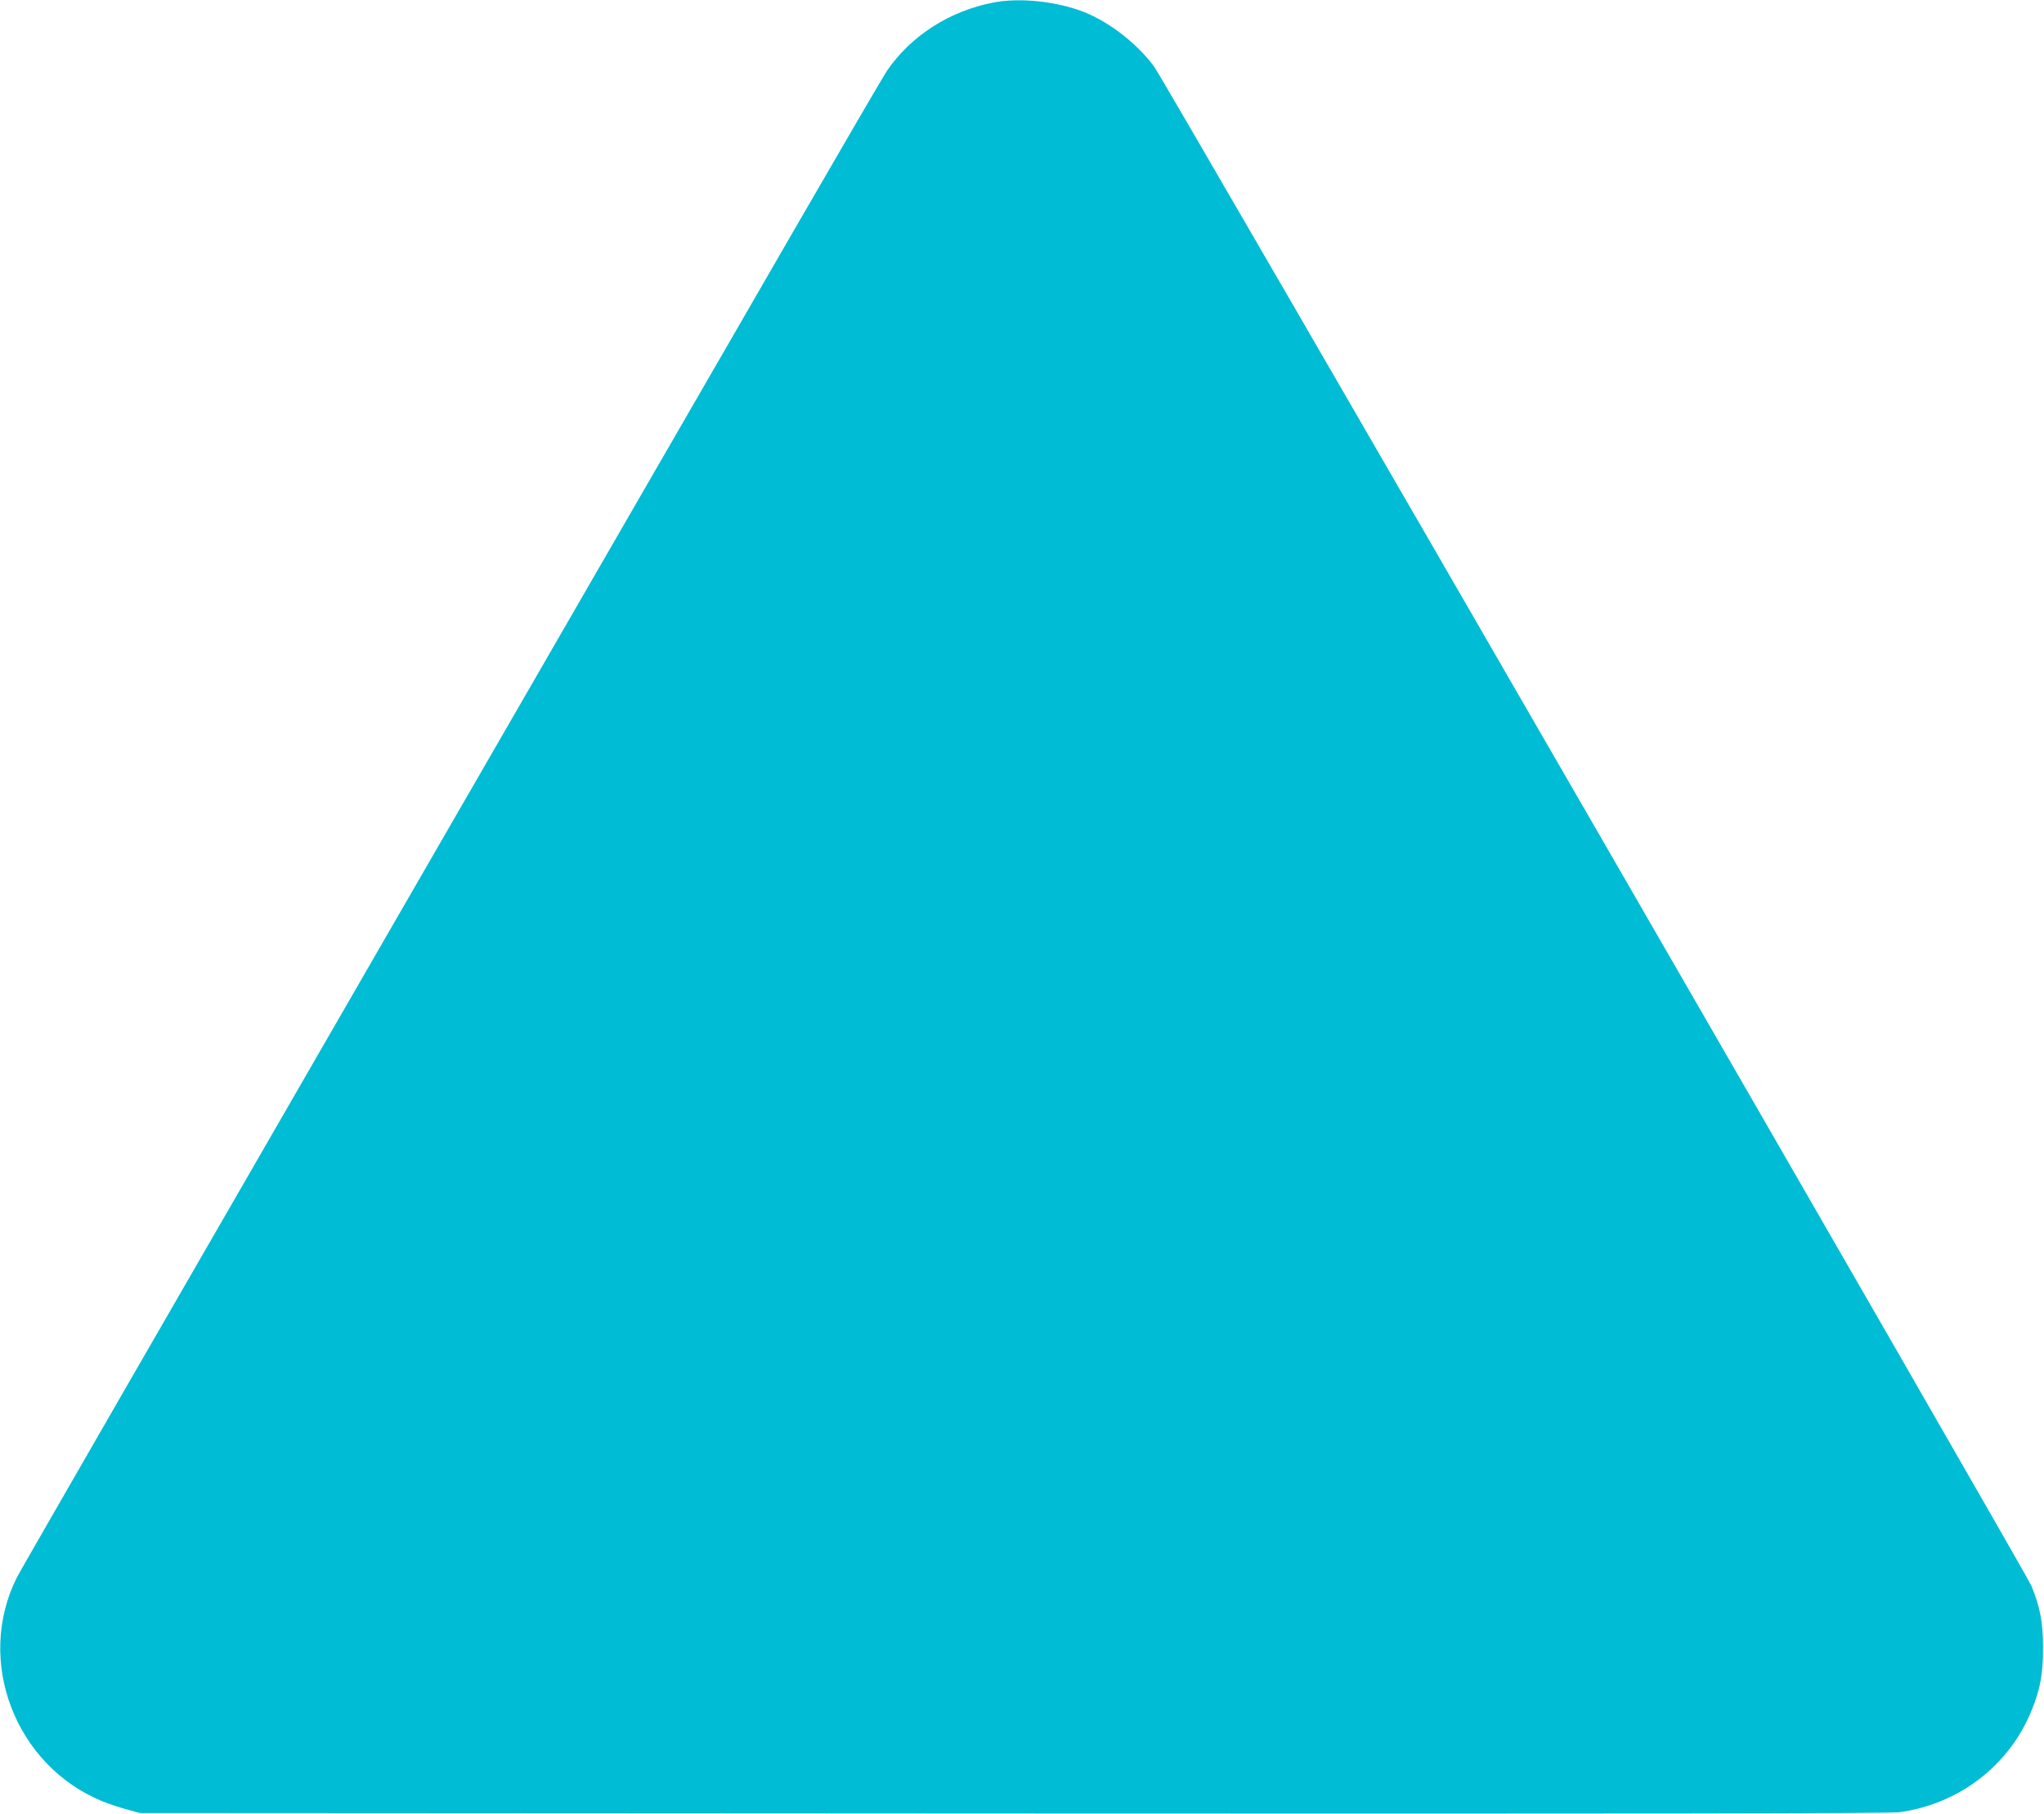 <?xml version="1.0" standalone="no"?>
<!DOCTYPE svg PUBLIC "-//W3C//DTD SVG 20010904//EN"
 "http://www.w3.org/TR/2001/REC-SVG-20010904/DTD/svg10.dtd">
<svg version="1.0" xmlns="http://www.w3.org/2000/svg"
 width="1280pt" height="1136pt" viewBox="0 0 1280 1136"
 preserveAspectRatio="xMidYMid meet">
<g transform="translate(0,1136) scale(0.1,-0.1)"
fill="#00bcd4" stroke="none">
<path d="M6225 11345 c-278 -53 -522 -209 -673 -432 -21 -32 -266 -452 -544
-933 -278 -481 -1487 -2574 -2686 -4652 -1199 -2077 -2196 -3807 -2215 -3845
-264 -523 -13 -1181 535 -1405 40 -16 109 -39 153 -51 l80 -22 5470 -3 c3932
-2 5492 0 5550 8 372 51 685 291 826 634 56 136 74 235 73 401 0 153 -19 252
-73 383 -36 86 -5427 9424 -5493 9514 -106 144 -278 278 -438 342 -170 67
-399 92 -565 61z"/>
</g>
</svg>
